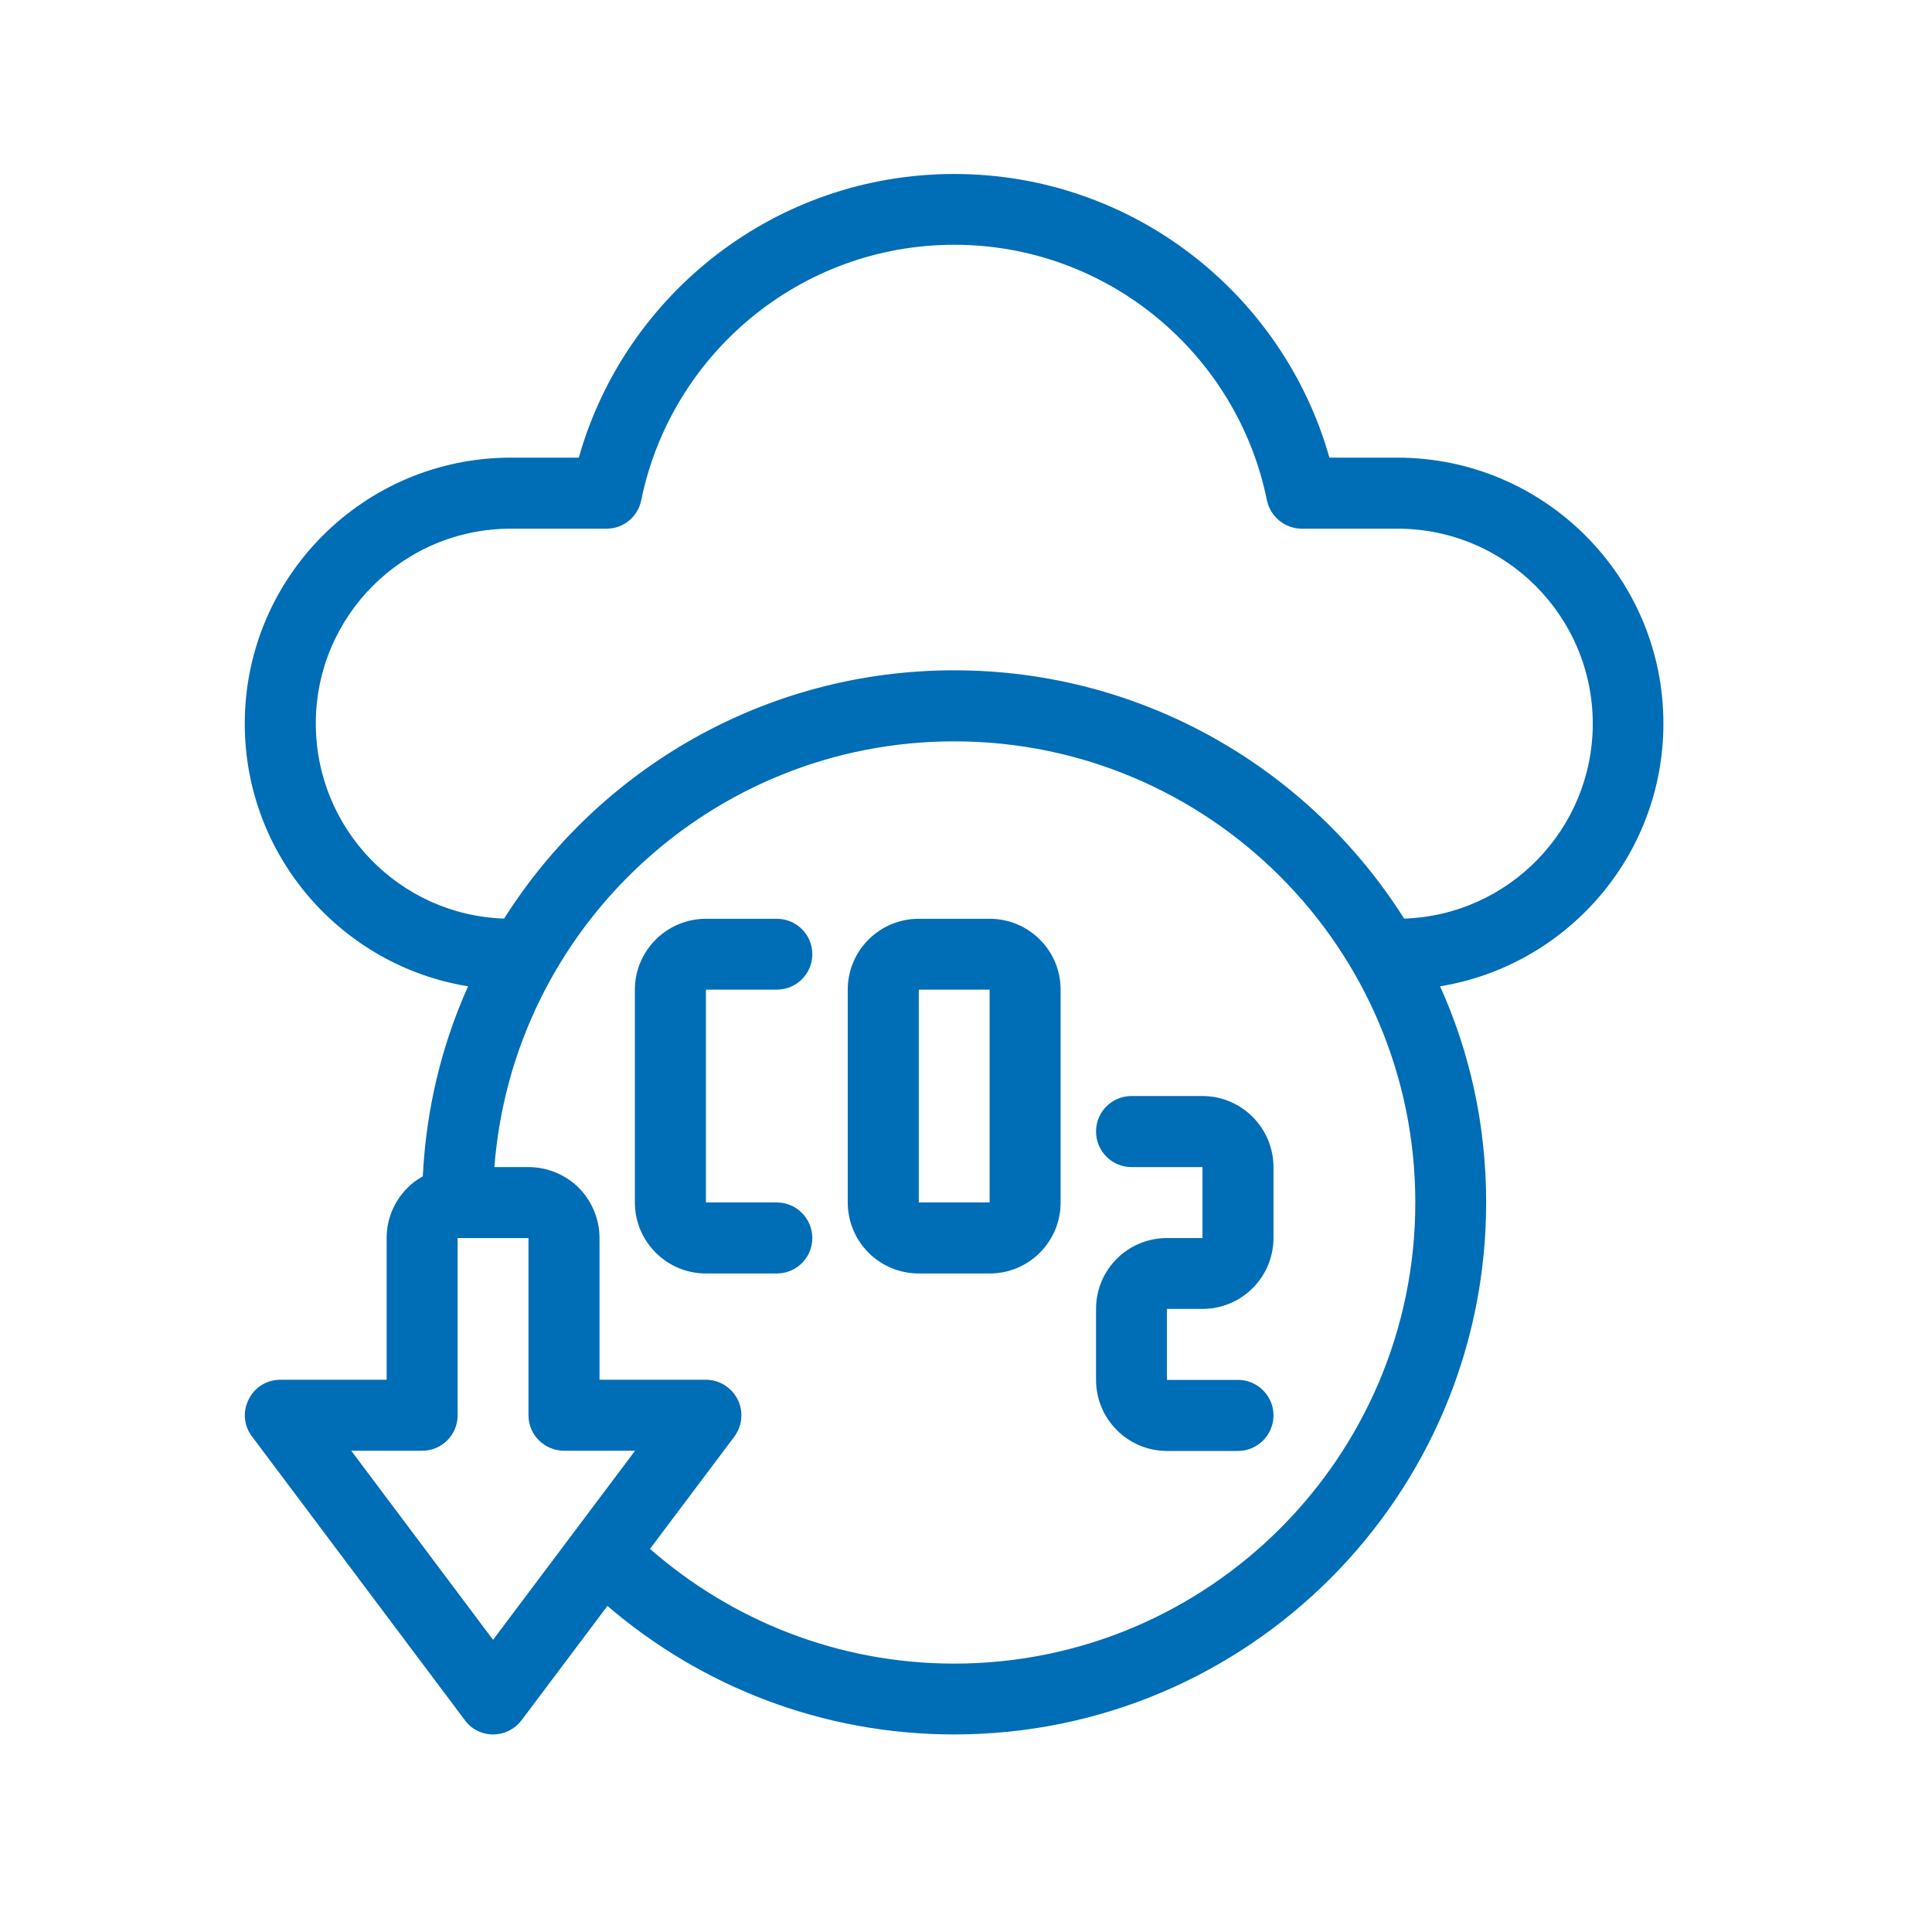 <svg xmlns="http://www.w3.org/2000/svg" xmlns:xlink="http://www.w3.org/1999/xlink" width="52" zoomAndPan="magnify" viewBox="0 0 39 39" height="52" preserveAspectRatio="xMidYMid meet" version="1.0"><defs><clipPath id="97a765d730"><path d="M 4 3.512 L 34 3.512 L 34 35.012 L 4 35.012 Z M 4 3.512 " clip-rule="nonzero"/></clipPath></defs><rect x="-3.9" width="46.8" fill="#ffffff" y="-3.9" height="46.8" fill-opacity="1"/><rect x="-3.9" width="46.8" fill="#ffffff" y="-3.9" height="46.8" fill-opacity="1"/><path fill="#006db7" d="M 15.68 19.977 C 16.078 19.977 16.398 19.656 16.398 19.262 C 16.398 18.867 16.078 18.547 15.68 18.547 L 14.25 18.547 C 13.461 18.547 12.816 19.188 12.816 19.977 L 12.816 24.273 C 12.816 25.066 13.461 25.707 14.25 25.707 L 15.68 25.707 C 16.078 25.707 16.398 25.387 16.398 24.992 C 16.398 24.598 16.078 24.273 15.68 24.273 L 14.25 24.273 L 14.25 19.977 Z M 15.68 19.977 " fill-opacity="1" fill-rule="nonzero"/><path fill="#006db7" d="M 24.273 22.125 L 22.84 22.125 C 22.445 22.125 22.125 22.445 22.125 22.84 C 22.125 23.238 22.445 23.559 22.84 23.559 L 24.273 23.559 L 24.273 24.992 L 23.555 24.992 C 22.766 24.992 22.125 25.629 22.125 26.422 L 22.125 27.855 C 22.125 28.645 22.766 29.289 23.555 29.289 L 24.992 29.289 C 25.383 29.289 25.707 28.969 25.707 28.57 C 25.707 28.176 25.383 27.855 24.992 27.855 L 23.555 27.855 L 23.555 26.422 L 24.273 26.422 C 25.066 26.422 25.707 25.781 25.707 24.988 L 25.707 23.555 C 25.703 22.77 25.066 22.125 24.273 22.125 Z M 24.273 22.125 " fill-opacity="1" fill-rule="nonzero"/><path fill="#006db7" d="M 19.977 18.547 L 18.547 18.547 C 17.754 18.547 17.113 19.188 17.113 19.977 L 17.113 24.273 C 17.113 25.066 17.754 25.707 18.547 25.707 L 19.977 25.707 C 20.77 25.707 21.41 25.066 21.41 24.273 L 21.41 19.977 C 21.41 19.188 20.77 18.547 19.977 18.547 Z M 19.977 24.273 L 18.547 24.273 L 18.547 19.977 L 19.977 19.977 Z M 19.977 24.273 " fill-opacity="1" fill-rule="nonzero"/><g clip-path="url(#97a765d730)"><path fill="#006db7" d="M 33.578 14.605 C 33.578 11.645 31.172 9.238 28.207 9.238 L 26.836 9.238 C 25.902 5.934 22.863 3.512 19.262 3.512 C 15.66 3.512 12.617 5.934 11.684 9.238 L 10.312 9.238 C 7.348 9.238 4.941 11.645 4.941 14.609 C 4.941 17.277 6.895 19.496 9.449 19.91 C 8.918 21.09 8.602 22.383 8.535 23.746 C 8.422 23.809 8.316 23.883 8.227 23.977 C 7.957 24.246 7.805 24.609 7.805 24.988 L 7.805 27.852 L 5.66 27.852 C 5.387 27.852 5.137 28.004 5.02 28.25 C 4.895 28.492 4.922 28.781 5.086 28.996 L 9.383 34.723 C 9.516 34.906 9.727 35.012 9.953 35.012 C 10.18 35.012 10.391 34.906 10.527 34.727 L 12.262 32.418 C 14.141 34.031 16.586 35.012 19.262 35.012 C 25.191 35.012 30 30.199 30 24.273 C 30 22.719 29.672 21.242 29.07 19.91 C 31.625 19.492 33.578 17.277 33.578 14.605 Z M 9.953 33.102 L 7.09 29.285 L 8.523 29.285 C 8.918 29.285 9.238 28.965 9.238 28.57 L 9.238 24.992 L 10.668 24.992 L 10.668 28.57 C 10.668 28.965 10.992 29.285 11.387 29.285 L 12.82 29.285 Z M 19.262 33.582 C 16.91 33.582 14.762 32.703 13.121 31.266 L 14.824 29 C 14.984 28.781 15.012 28.492 14.891 28.25 C 14.766 28.008 14.523 27.852 14.25 27.852 L 12.102 27.852 L 12.102 24.992 C 12.102 24.613 11.949 24.246 11.684 23.977 C 11.414 23.711 11.047 23.559 10.668 23.559 L 9.98 23.559 C 10.348 18.754 14.367 14.965 19.262 14.965 C 24.398 14.965 28.57 19.137 28.57 24.273 C 28.57 29.41 24.398 33.582 19.262 33.582 Z M 28.344 18.543 C 26.441 15.531 23.082 13.531 19.262 13.531 C 15.441 13.531 12.082 15.531 10.176 18.543 C 8.066 18.473 6.375 16.738 6.375 14.605 C 6.375 12.434 8.137 10.672 10.312 10.672 L 12.246 10.672 C 12.586 10.672 12.879 10.43 12.945 10.094 C 13.543 7.16 16.145 4.941 19.262 4.941 C 22.375 4.941 24.98 7.16 25.574 10.098 C 25.645 10.43 25.938 10.672 26.277 10.672 L 28.211 10.672 C 30.387 10.672 32.152 12.438 32.152 14.609 C 32.152 16.738 30.453 18.477 28.344 18.543 Z M 28.344 18.543 " fill-opacity="1" fill-rule="nonzero"/></g></svg>